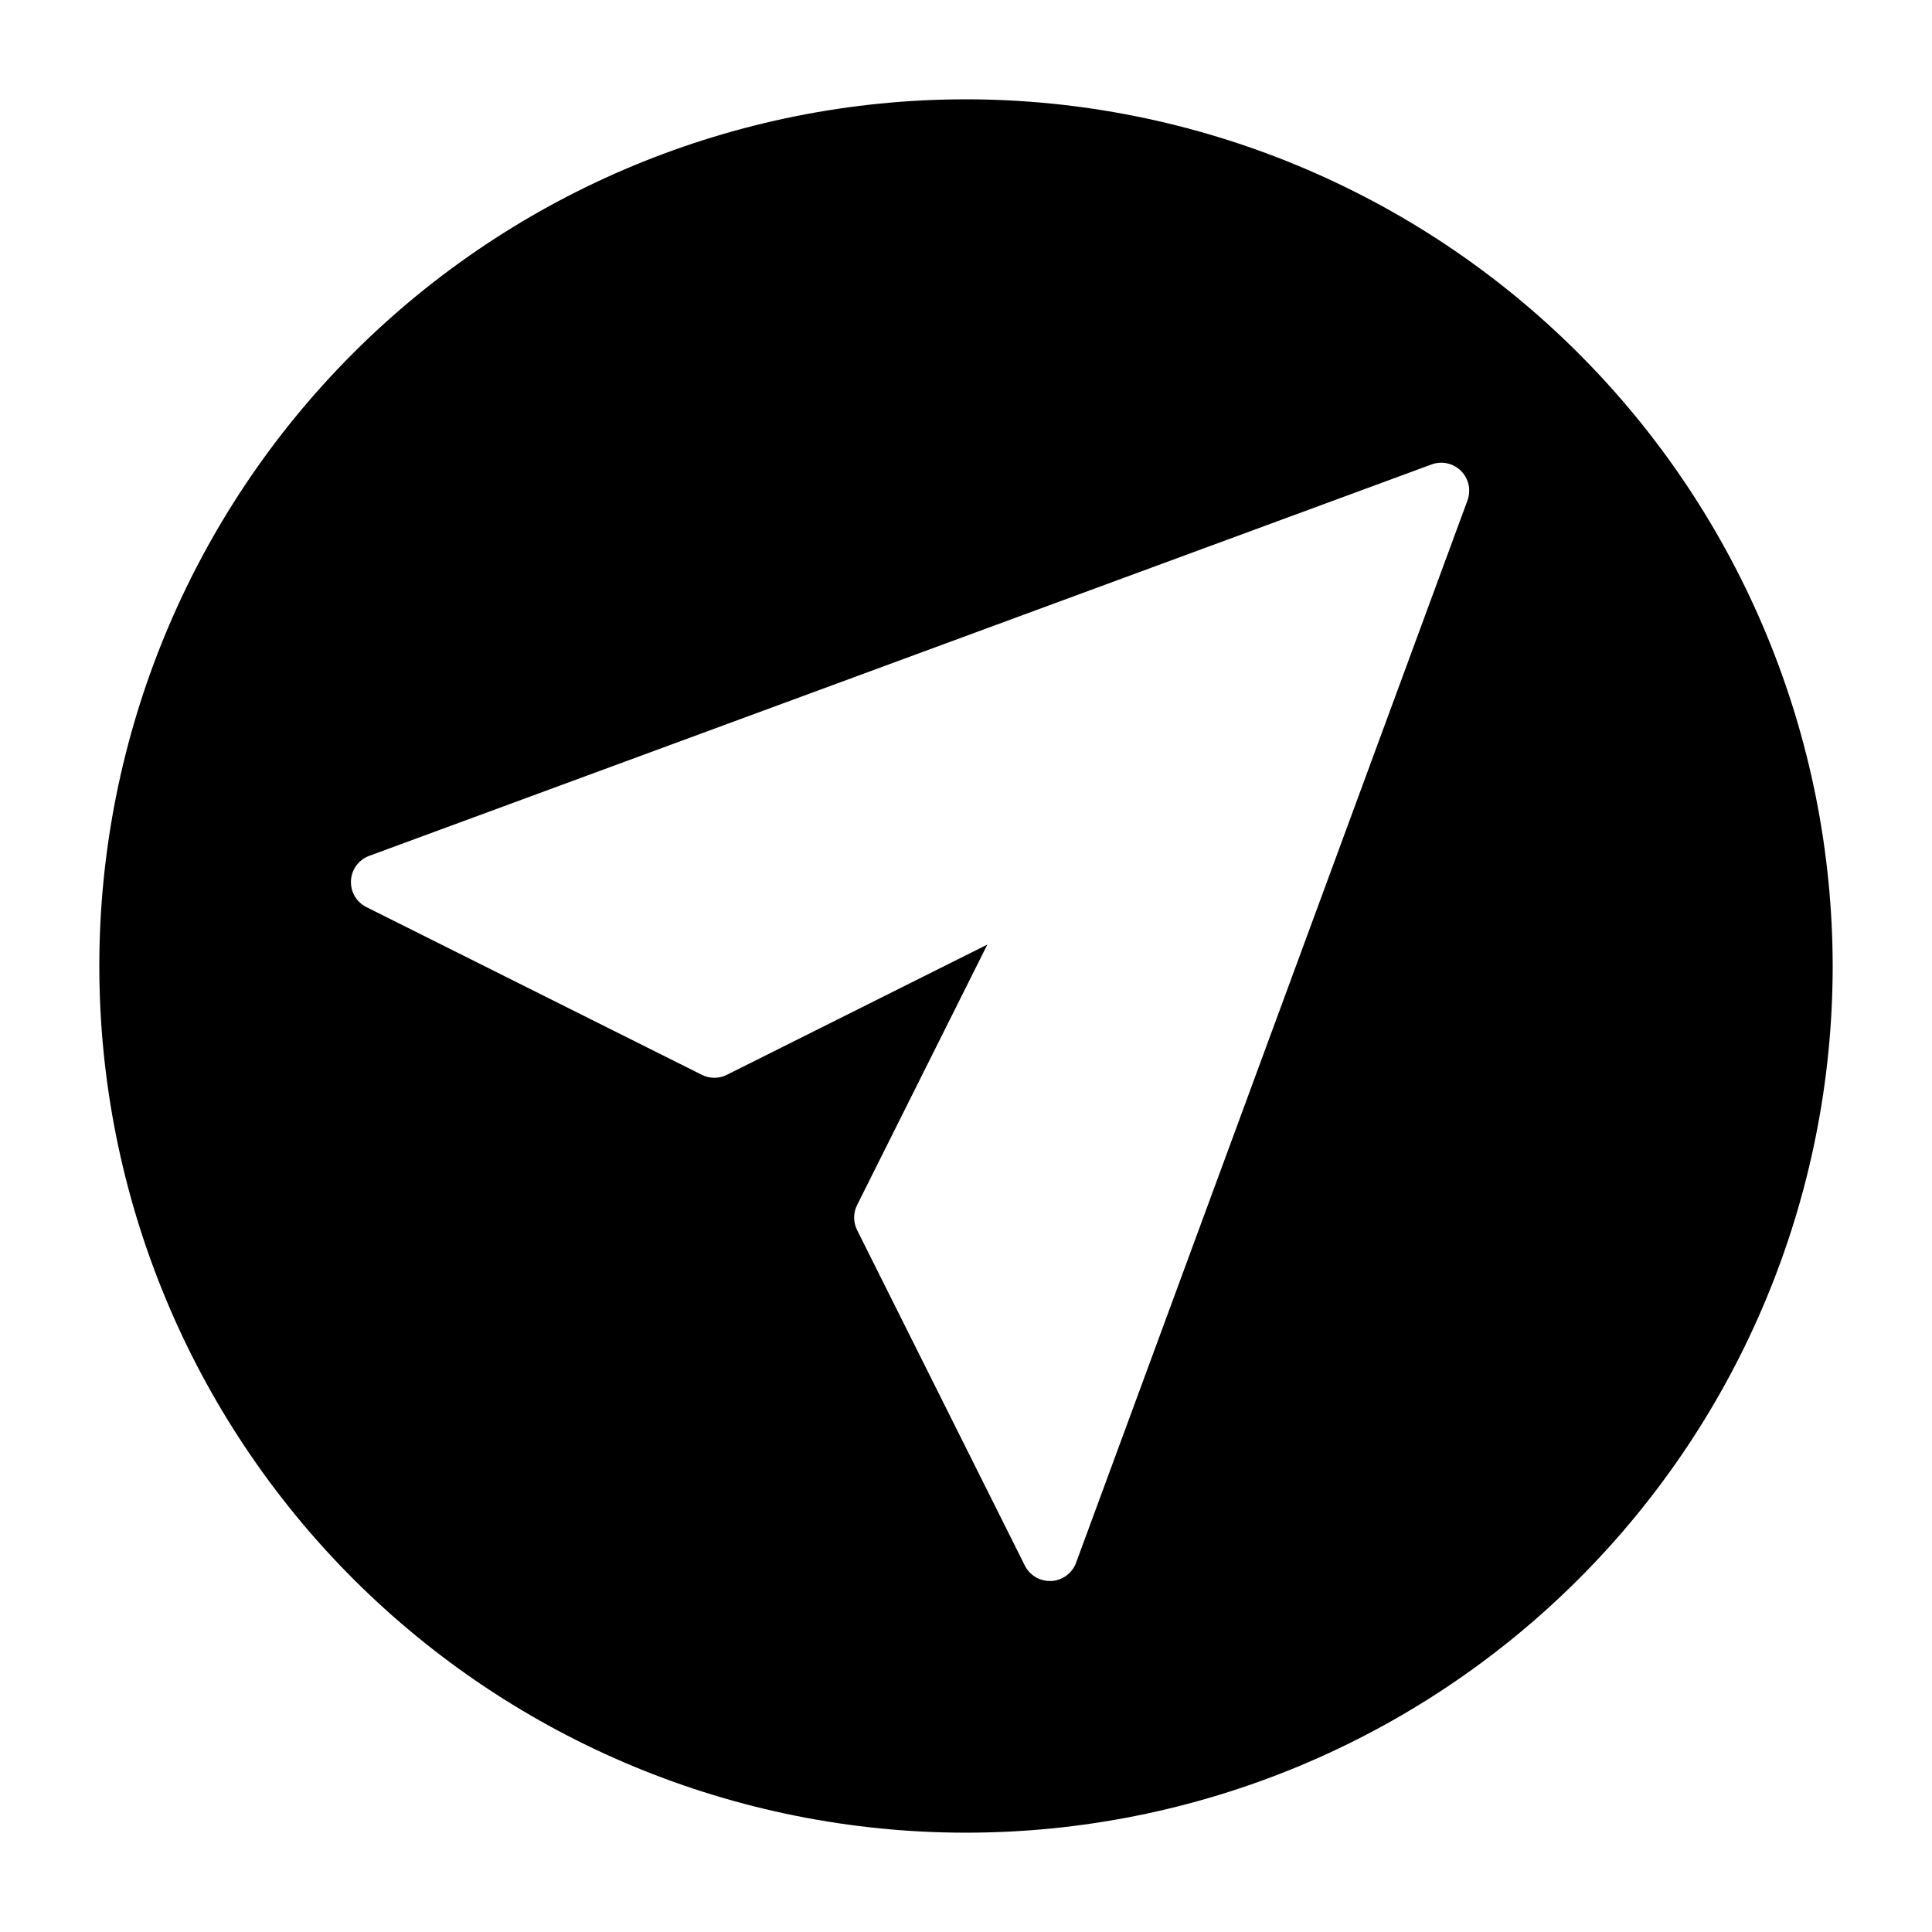 <?xml version="1.0" encoding="UTF-8"?>
<!-- Uploaded to: SVG Repo, www.svgrepo.com, Generator: SVG Repo Mixer Tools -->
<svg fill="#000000" width="800px" height="800px" version="1.1" viewBox="144 144 512 512" xmlns="http://www.w3.org/2000/svg">
 <path d="m400 170.32c-60.914 0-119.34 24.199-162.41 67.27-43.07 43.074-67.27 101.5-67.27 162.41s24.199 119.33 67.27 162.41c43.074 43.07 101.5 67.27 162.41 67.27s119.33-24.199 162.41-67.27c43.07-43.074 67.27-101.49 67.27-162.41-0.066-60.895-24.285-119.28-67.344-162.34-43.059-43.059-101.44-67.277-162.33-67.344zm132.9 106.29-103.73 281.54c-1.023 2.769-3.59 4.668-6.535 4.832h-0.414c-2.805 0-5.367-1.582-6.625-4.09l-44.453-88.906c-1.047-2.09-1.047-4.551 0-6.641l34.512-69.023-69.023 34.512v0.004c-2.09 1.047-4.551 1.047-6.637 0l-88.906-44.453-0.004-0.004c-2.637-1.32-4.238-4.086-4.074-7.031 0.164-2.949 2.062-5.519 4.832-6.539l281.54-103.73c2.711-1 5.758-0.332 7.801 1.715 2.043 2.043 2.711 5.086 1.715 7.797z"/>
</svg>
